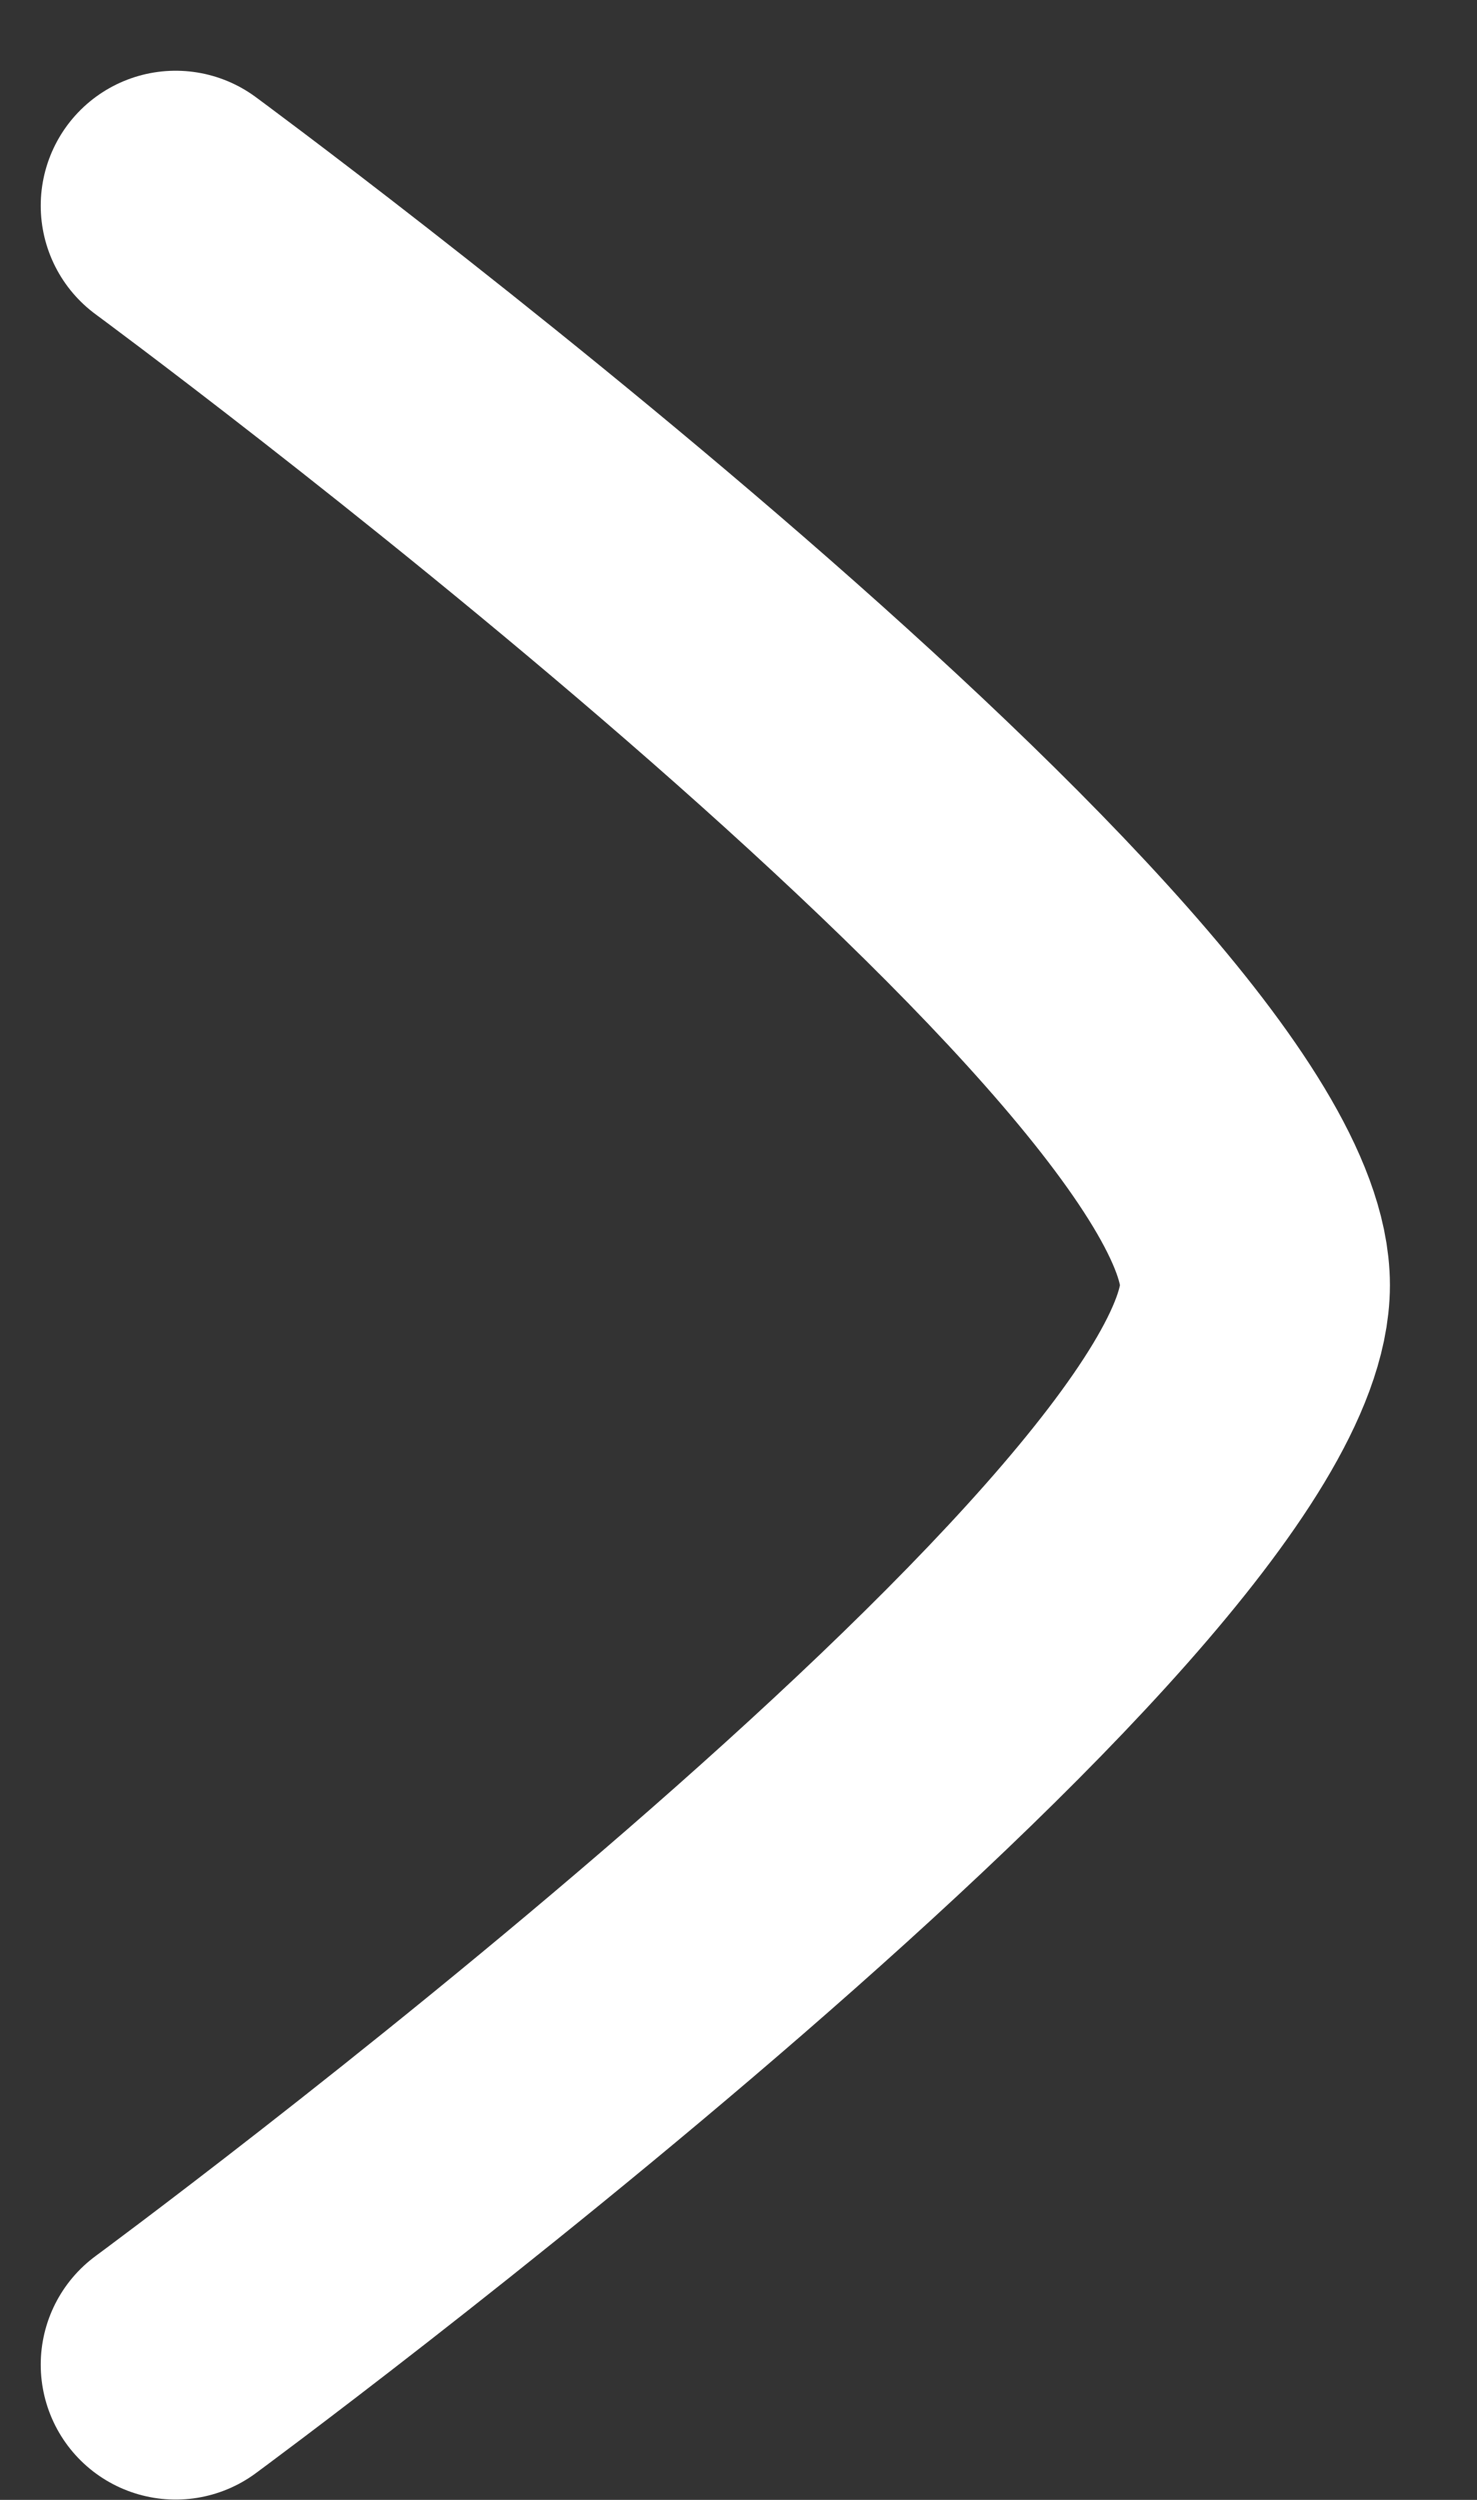 <?xml version="1.0" encoding="UTF-8"?> <svg xmlns="http://www.w3.org/2000/svg" width="13" height="22" viewBox="0 0 13 22" fill="none"><rect x="0" y="0" width="13" height="22" fill="#333333" stroke="none"/><path d="M1.546 1.81C1.546 1.81 11.046 8.807 11.046 11.31C11.046 13.814 1.546 20.81 1.546 20.81" stroke="white" stroke-width="2.375" stroke-linecap="round" stroke-linejoin="round"></path></svg> 